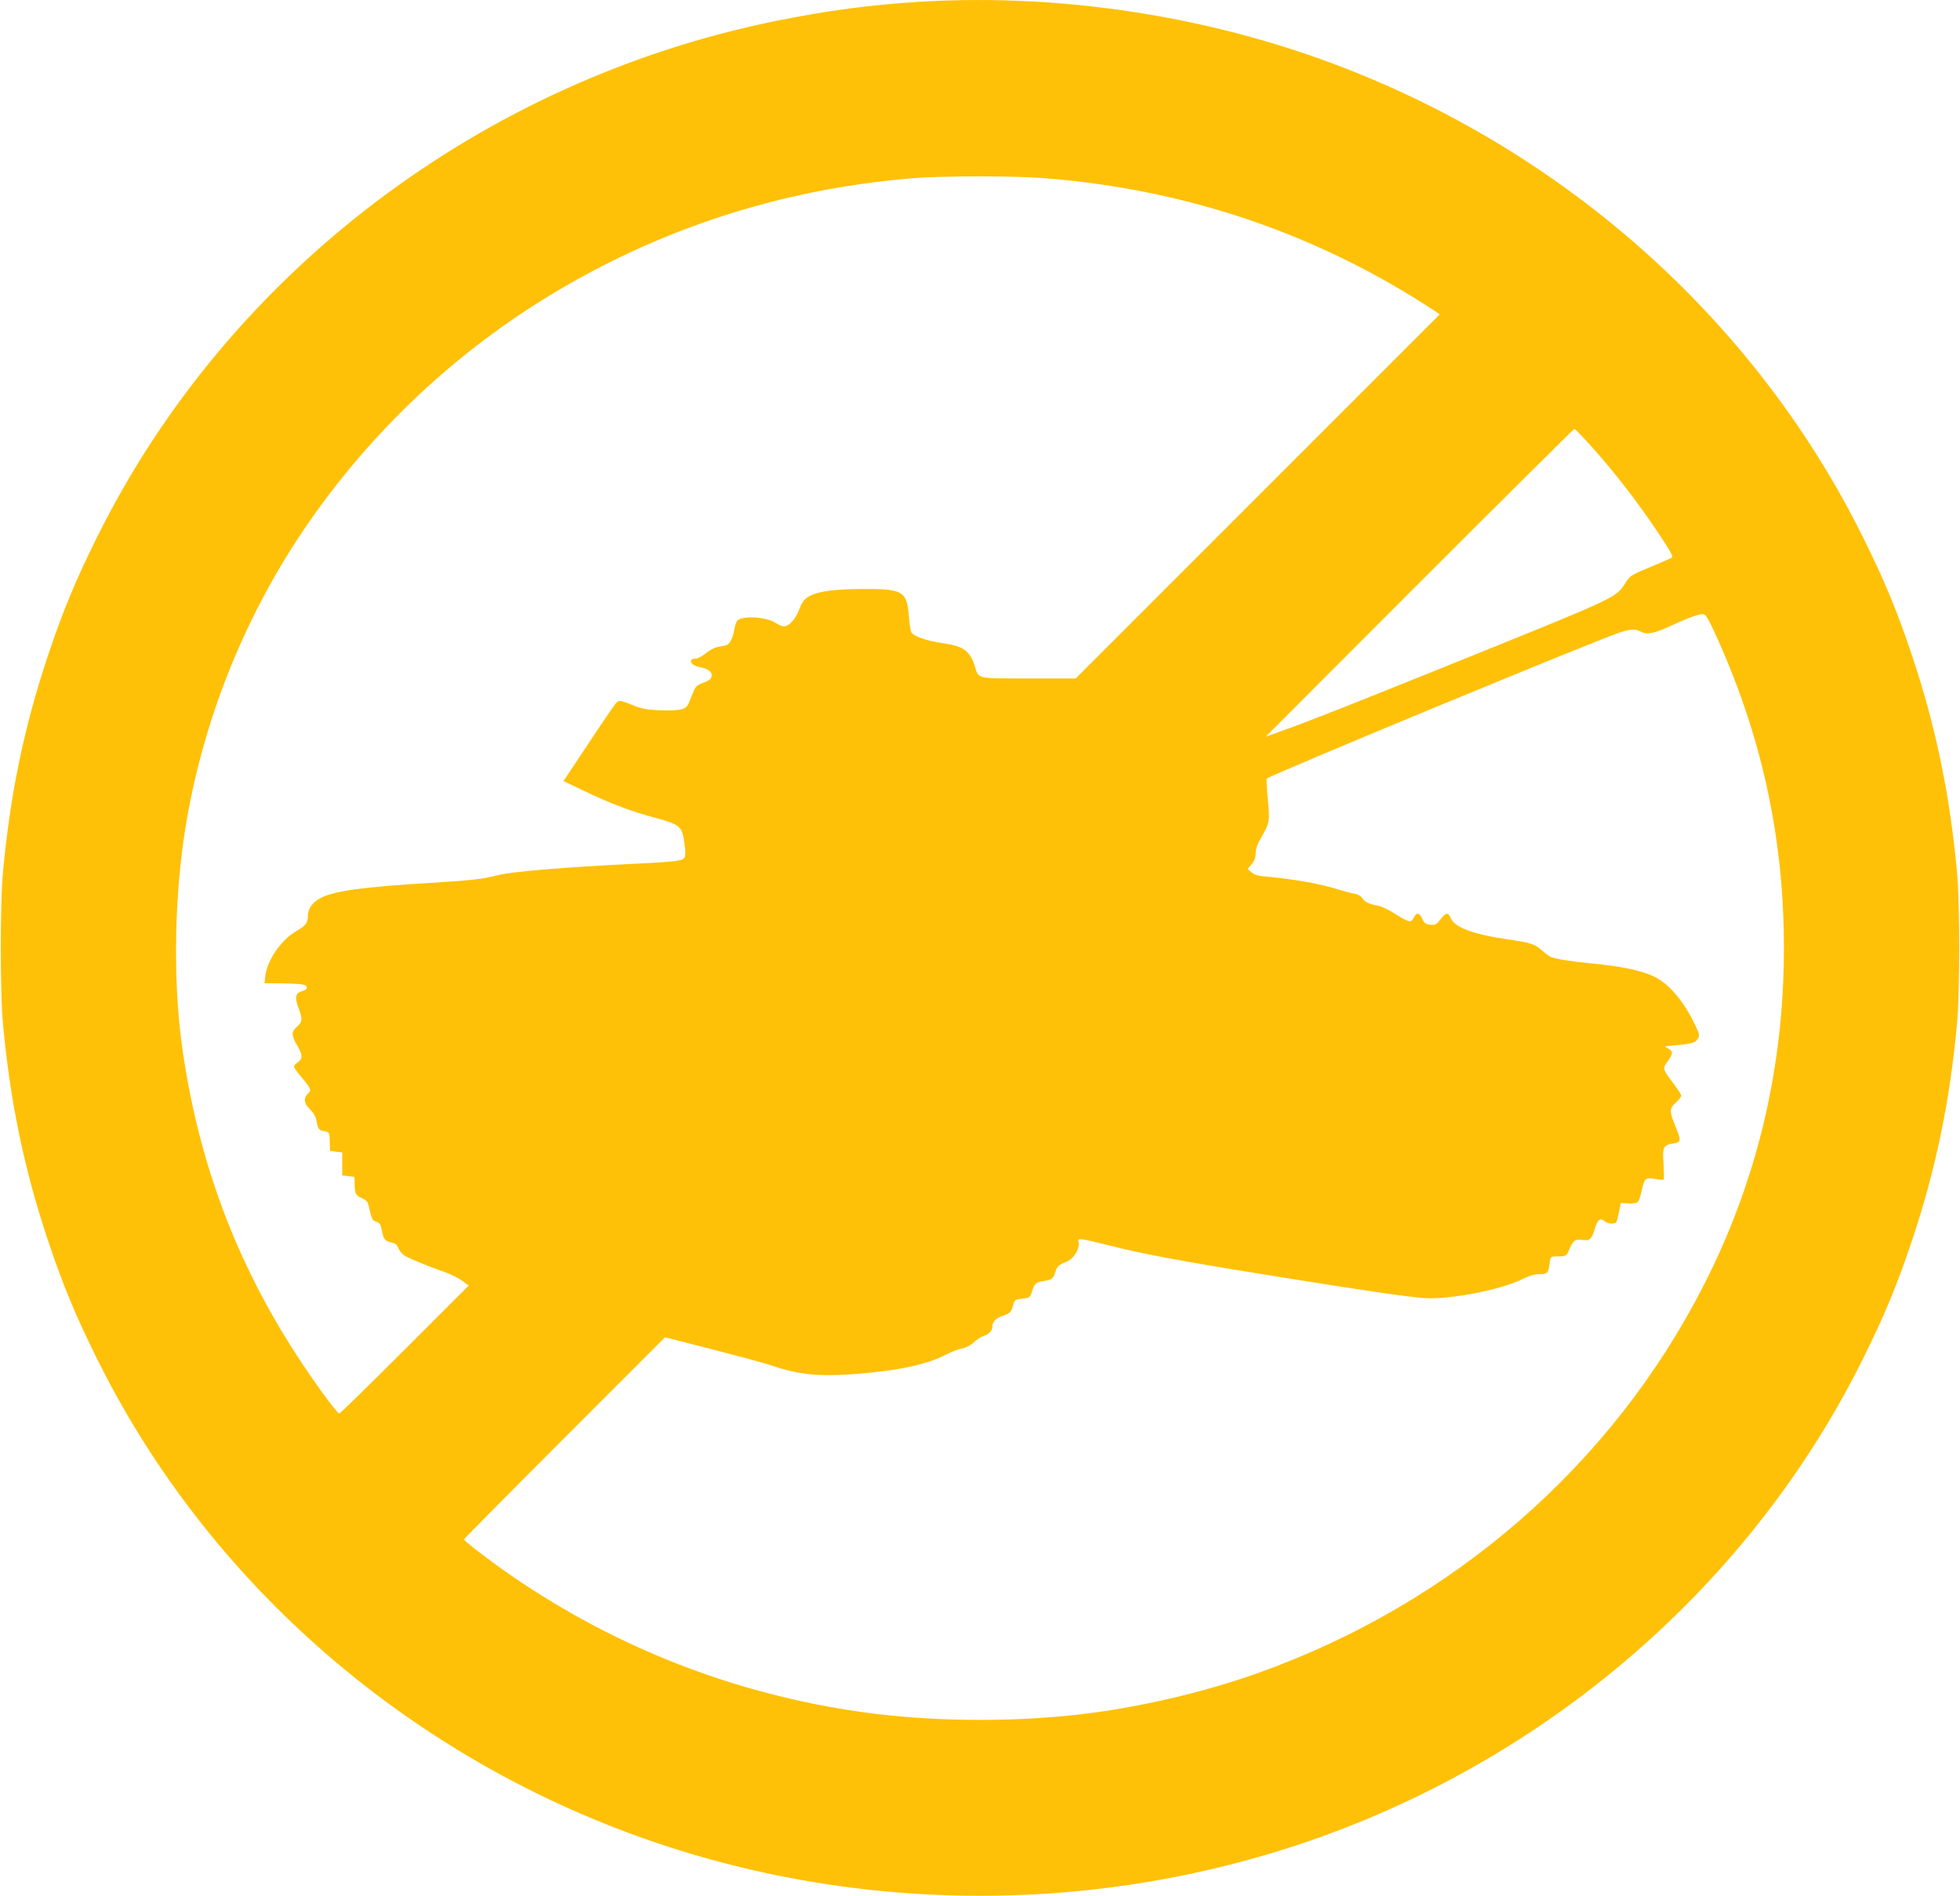 <?xml version="1.0" standalone="no"?>
<!DOCTYPE svg PUBLIC "-//W3C//DTD SVG 20010904//EN"
 "http://www.w3.org/TR/2001/REC-SVG-20010904/DTD/svg10.dtd">
<svg version="1.0" xmlns="http://www.w3.org/2000/svg"
 width="1280pt" height="1238pt" viewBox="0 0 1280 1238"
 preserveAspectRatio="xMidYMid meet">
<g transform="translate(0,1238) scale(0.1,-0.1)"
fill="#ffc107" stroke="none">
<path d="M6015 12369 c-319 -19 -613 -58 -940 -124 -1927 -389 -3584 -1646
-4440 -3370 -144 -290 -226 -488 -325 -785 -154 -463 -245 -903 -292 -1420
-17 -190 -17 -770 0 -960 47 -517 138 -957 292 -1420 99 -297 181 -495 325
-785 679 -1369 1872 -2458 3329 -3039 1432 -572 3056 -618 4527 -127 1604 536
2939 1686 3674 3166 144 290 226 488 325 785 154 463 245 903 292 1420 17 190
17 770 0 960 -47 517 -138 957 -292 1420 -99 297 -181 495 -325 785 -679 1369
-1872 2458 -3329 3039 -878 351 -1873 511 -2821 455z m825 -1154 c868 -71
1670 -332 2396 -780 60 -37 122 -77 138 -88 l28 -20 -1188 -1188 -1189 -1189
-307 0 c-347 0 -325 -5 -353 83 -30 95 -74 128 -200 146 -114 16 -204 48 -215
75 -4 12 -11 60 -15 108 -13 158 -40 174 -305 172 -186 -1 -287 -15 -345 -47
-33 -19 -45 -34 -65 -86 -27 -67 -67 -111 -102 -111 -11 0 -32 9 -48 20 -60
43 -228 53 -256 16 -7 -10 -16 -37 -19 -59 -9 -54 -30 -94 -52 -100 -10 -3
-35 -8 -55 -11 -21 -4 -55 -22 -78 -41 -23 -19 -52 -35 -65 -35 -55 0 -36 -45
24 -56 52 -9 83 -31 79 -56 -3 -22 -13 -30 -69 -52 -32 -12 -40 -22 -64 -85
-24 -65 -30 -72 -64 -82 -23 -7 -81 -10 -142 -7 -88 4 -116 9 -183 36 -63 26
-81 30 -93 20 -17 -14 -39 -46 -223 -322 l-130 -196 138 -66 c171 -82 301
-131 461 -174 162 -44 175 -55 190 -160 8 -54 9 -85 2 -98 -13 -24 -47 -28
-326 -42 -471 -23 -801 -51 -895 -75 -96 -25 -178 -34 -440 -50 -449 -27 -632
-53 -721 -101 -51 -28 -79 -70 -79 -119 0 -41 -15 -60 -72 -93 -101 -57 -194
-191 -206 -298 l-5 -44 114 -1 c63 -1 125 -4 139 -8 35 -10 31 -33 -7 -43 -43
-11 -50 -40 -24 -109 28 -72 26 -93 -9 -122 -38 -32 -38 -58 0 -122 37 -62 38
-89 5 -111 -14 -9 -25 -22 -25 -28 0 -7 20 -36 45 -65 66 -78 71 -89 46 -112
-31 -29 -26 -65 13 -102 20 -19 37 -46 41 -67 12 -64 15 -69 51 -76 37 -7 36
-6 38 -79 l1 -50 40 -5 40 -5 0 -75 0 -75 40 -5 40 -5 1 -46 c1 -64 8 -76 48
-93 25 -10 37 -23 42 -43 21 -93 25 -102 52 -111 23 -7 28 -17 37 -62 10 -54
20 -64 68 -75 20 -4 31 -15 39 -35 5 -16 24 -38 41 -49 35 -21 155 -70 260
-107 37 -12 88 -38 113 -55 l45 -33 -418 -418 c-230 -230 -422 -418 -428 -418
-5 0 -49 53 -96 118 -511 698 -810 1429 -929 2272 -62 440 -52 1004 26 1465
113 669 371 1320 747 1885 415 623 963 1152 1601 1545 721 444 1525 708 2381
780 210 18 682 18 895 0z m3532 -1727 c171 -188 329 -393 477 -617 61 -93 79
-126 69 -132 -7 -5 -58 -27 -113 -50 -151 -62 -160 -67 -189 -114 -64 -100
-39 -88 -1171 -545 -643 -259 -895 -359 -1070 -421 l-110 -40 1005 1006 c553
553 1008 1005 1012 1005 3 0 44 -42 90 -92z m815 -1215 c312 -671 463 -1347
463 -2083 0 -784 -175 -1520 -525 -2205 -600 -1174 -1637 -2075 -2909 -2529
-319 -114 -697 -206 -1051 -256 -480 -67 -1050 -67 -1530 0 -828 116 -1604
417 -2290 888 -129 88 -315 230 -315 240 0 4 295 302 656 663 l657 657 310
-79 c170 -44 342 -90 381 -104 184 -62 316 -75 561 -56 276 22 462 62 585 127
36 18 82 36 103 39 23 4 53 19 75 39 20 18 48 37 62 41 36 11 60 35 60 59 0
34 25 61 68 74 47 14 57 25 69 72 9 33 12 35 59 40 47 5 50 7 62 44 18 55 27
64 76 71 56 9 63 14 78 59 13 40 17 44 80 71 43 19 81 85 72 123 -9 30 4 29
190 -18 235 -59 462 -102 1072 -200 614 -99 869 -136 995 -146 156 -12 497 53
635 121 50 25 84 35 117 35 52 0 59 7 67 70 5 45 5 45 45 46 64 1 65 2 82 42
25 61 40 73 84 66 50 -8 64 4 84 72 17 60 36 75 64 50 20 -18 67 -21 77 -5 4
7 12 37 18 68 l11 56 48 -3 c27 -2 54 2 61 8 8 5 19 37 26 70 19 87 25 94 88
82 28 -5 54 -7 57 -4 3 3 2 49 -1 102 -8 111 -2 123 65 134 51 8 51 18 11 116
-39 94 -38 112 5 151 19 18 35 38 35 44 0 7 -22 41 -48 76 -76 100 -76 100
-42 148 37 51 38 66 3 85 -27 14 -26 14 42 20 119 11 134 16 151 41 15 24 15
29 -19 99 -65 136 -151 242 -238 295 -82 48 -213 79 -434 100 -143 14 -245 31
-270 44 -11 5 -36 24 -56 42 -45 40 -74 50 -214 70 -231 33 -355 79 -381 140
-17 41 -32 38 -69 -11 -23 -30 -32 -35 -63 -32 -31 3 -40 9 -53 38 -20 42 -39
45 -57 7 -17 -35 -31 -31 -126 29 -38 24 -85 46 -105 50 -57 9 -89 24 -105 50
-10 15 -29 25 -53 29 -21 3 -72 17 -113 30 -112 35 -275 64 -458 81 -55 4 -80
12 -99 28 l-25 22 26 31 c18 22 26 42 26 70 0 24 10 57 25 84 69 121 68 118
55 265 -7 74 -10 137 -7 140 23 24 2202 925 2316 958 68 20 90 20 130 0 40
-20 84 -10 198 42 102 48 173 73 201 74 20 0 30 -15 69 -97z"/>
</g>
</svg>

